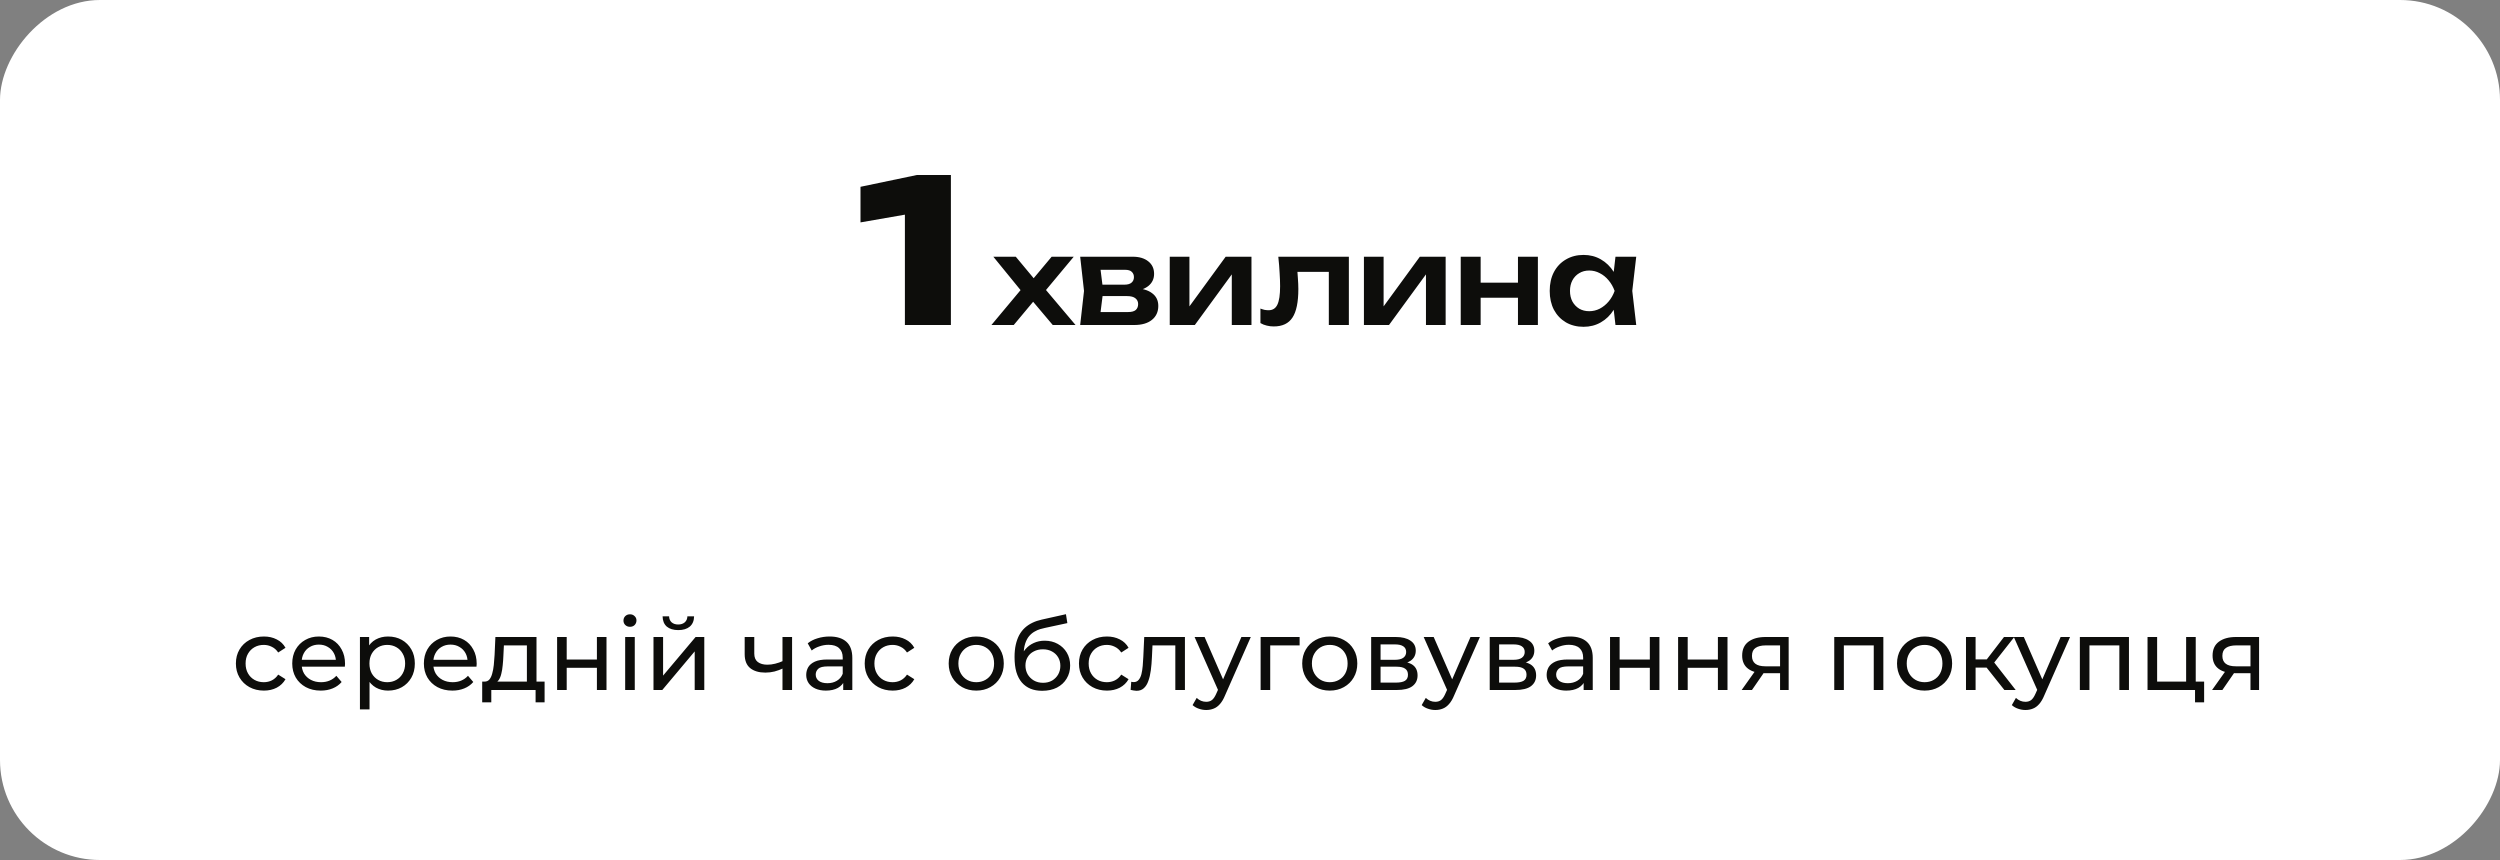 <svg xmlns="http://www.w3.org/2000/svg" width="500" height="172" viewBox="0 0 500 172" fill="none"><rect x="0" y="0" width="500" height="172" fill="#808080" stroke="none"/><rect width="500" height="172" rx="20" transform="matrix(1 0 0 -1 0 172)" fill="white"></rect><path d="M190.18 35V65H180.98V38.32L185.18 42.2L172.1 44.48V37.36L183.38 35H190.18Z" fill="#0D0D0B"></path><path d="M198.284 65L204.74 57.272L204.716 58.76L198.668 51.344H203.156L207.428 56.48H206.036L210.332 51.344H214.748L208.508 58.832L208.316 56.96L215.108 65H210.548L205.892 59.48H207.356L202.748 65H198.284ZM216.035 65L216.803 58.184L216.035 51.344H226.547C227.859 51.344 228.899 51.656 229.667 52.28C230.435 52.888 230.819 53.72 230.819 54.776C230.819 55.768 230.435 56.576 229.667 57.2C228.899 57.808 227.827 58.168 226.451 58.28L226.739 57.608C228.339 57.656 229.555 57.992 230.387 58.616C231.235 59.224 231.659 60.08 231.659 61.184C231.659 62.368 231.227 63.304 230.363 63.992C229.515 64.664 228.347 65 226.859 65H216.035ZM219.899 64.112L218.363 62.408H225.635C226.323 62.408 226.827 62.272 227.147 62C227.467 61.712 227.627 61.312 227.627 60.8C227.627 60.336 227.451 59.96 227.099 59.672C226.747 59.368 226.171 59.216 225.371 59.216H219.179V56.936H224.843C225.515 56.936 226.003 56.8 226.307 56.528C226.627 56.256 226.787 55.888 226.787 55.424C226.787 54.992 226.643 54.64 226.355 54.368C226.083 54.096 225.635 53.96 225.011 53.96H218.387L219.899 52.256L220.643 58.184L219.899 64.112ZM233.95 65V51.344H237.886V62.888L236.902 62.624L245.134 51.344H250.294V65H246.358V53.24L247.342 53.528L238.966 65H233.95ZM255.661 51.344H269.773V65H265.765V52.544L267.613 54.368H257.653L259.381 52.88C259.461 53.856 259.525 54.76 259.573 55.592C259.637 56.408 259.669 57.144 259.669 57.8C259.669 60.424 259.277 62.328 258.493 63.512C257.725 64.696 256.477 65.288 254.749 65.288C254.269 65.288 253.805 65.232 253.357 65.12C252.925 65.024 252.501 64.856 252.085 64.616V61.712C252.373 61.824 252.653 61.912 252.925 61.976C253.213 62.024 253.477 62.048 253.717 62.048C254.533 62.048 255.117 61.68 255.469 60.944C255.837 60.192 256.021 58.96 256.021 57.248C256.021 56.48 255.989 55.6 255.925 54.608C255.877 53.616 255.789 52.528 255.661 51.344ZM272.785 65V51.344H276.721V62.888L275.737 62.624L283.969 51.344H289.129V65H285.193V53.24L286.177 53.528L277.801 65H272.785ZM292.145 51.344H296.129V65H292.145V51.344ZM303.593 51.344H307.577V65H303.593V51.344ZM294.425 56.528H305.153V59.552H294.425V56.528ZM323.094 65L322.518 60.008L323.166 58.184L322.518 56.384L323.094 51.344H327.246L326.454 58.184L327.246 65H323.094ZM324.15 58.184C323.894 59.624 323.422 60.888 322.734 61.976C322.062 63.048 321.206 63.88 320.166 64.472C319.142 65.064 317.99 65.36 316.71 65.36C315.382 65.36 314.206 65.064 313.182 64.472C312.158 63.864 311.358 63.024 310.782 61.952C310.222 60.864 309.942 59.608 309.942 58.184C309.942 56.744 310.222 55.488 310.782 54.416C311.358 53.328 312.158 52.488 313.182 51.896C314.206 51.288 315.382 50.984 316.71 50.984C317.99 50.984 319.142 51.28 320.166 51.872C321.206 52.464 322.07 53.304 322.758 54.392C323.446 55.464 323.91 56.728 324.15 58.184ZM313.998 58.184C313.998 58.984 314.158 59.688 314.478 60.296C314.814 60.904 315.27 61.384 315.846 61.736C316.422 62.072 317.086 62.24 317.838 62.24C318.59 62.24 319.294 62.072 319.95 61.736C320.622 61.384 321.214 60.904 321.726 60.296C322.238 59.688 322.638 58.984 322.926 58.184C322.638 57.384 322.238 56.68 321.726 56.072C321.214 55.448 320.622 54.968 319.95 54.632C319.294 54.28 318.59 54.104 317.838 54.104C317.086 54.104 316.422 54.28 315.846 54.632C315.27 54.968 314.814 55.448 314.478 56.072C314.158 56.68 313.998 57.384 313.998 58.184Z" fill="#0D0D0B"></path><path d="M52.779 138.12C51.699 138.12 50.732 137.887 49.879 137.42C49.039 136.953 48.379 136.313 47.899 135.5C47.419 134.687 47.179 133.753 47.179 132.7C47.179 131.647 47.419 130.713 47.899 129.9C48.379 129.087 49.039 128.453 49.879 128C50.732 127.533 51.699 127.3 52.779 127.3C53.739 127.3 54.592 127.493 55.339 127.88C56.099 128.253 56.685 128.813 57.099 129.56L55.639 130.5C55.292 129.98 54.865 129.6 54.359 129.36C53.865 129.107 53.332 128.98 52.759 128.98C52.066 128.98 51.446 129.133 50.899 129.44C50.352 129.747 49.919 130.18 49.599 130.74C49.279 131.287 49.119 131.94 49.119 132.7C49.119 133.46 49.279 134.12 49.599 134.68C49.919 135.24 50.352 135.673 50.899 135.98C51.446 136.287 52.066 136.44 52.759 136.44C53.332 136.44 53.865 136.32 54.359 136.08C54.865 135.827 55.292 135.44 55.639 134.92L57.099 135.84C56.685 136.573 56.099 137.14 55.339 137.54C54.592 137.927 53.739 138.12 52.779 138.12ZM64.148 138.12C63.015 138.12 62.015 137.887 61.148 137.42C60.295 136.953 59.628 136.313 59.148 135.5C58.682 134.687 58.448 133.753 58.448 132.7C58.448 131.647 58.675 130.713 59.128 129.9C59.595 129.087 60.228 128.453 61.028 128C61.842 127.533 62.755 127.3 63.768 127.3C64.795 127.3 65.702 127.527 66.488 127.98C67.275 128.433 67.888 129.073 68.328 129.9C68.782 130.713 69.008 131.667 69.008 132.76C69.008 132.84 69.002 132.933 68.988 133.04C68.988 133.147 68.982 133.247 68.968 133.34H59.948V131.96H67.968L67.188 132.44C67.202 131.76 67.062 131.153 66.768 130.62C66.475 130.087 66.068 129.673 65.548 129.38C65.042 129.073 64.448 128.92 63.768 128.92C63.102 128.92 62.508 129.073 61.988 129.38C61.468 129.673 61.062 130.093 60.768 130.64C60.475 131.173 60.328 131.787 60.328 132.48V132.8C60.328 133.507 60.488 134.14 60.808 134.7C61.142 135.247 61.602 135.673 62.188 135.98C62.775 136.287 63.448 136.44 64.208 136.44C64.835 136.44 65.402 136.333 65.908 136.12C66.428 135.907 66.882 135.587 67.268 135.16L68.328 136.4C67.848 136.96 67.248 137.387 66.528 137.68C65.822 137.973 65.028 138.12 64.148 138.12ZM77.607 138.12C76.727 138.12 75.92 137.92 75.187 137.52C74.467 137.107 73.887 136.5 73.447 135.7C73.02 134.9 72.807 133.9 72.807 132.7C72.807 131.5 73.014 130.5 73.427 129.7C73.854 128.9 74.427 128.3 75.147 127.9C75.88 127.5 76.7 127.3 77.607 127.3C78.647 127.3 79.567 127.527 80.367 127.98C81.167 128.433 81.8 129.067 82.267 129.88C82.734 130.68 82.967 131.62 82.967 132.7C82.967 133.78 82.734 134.727 82.267 135.54C81.8 136.353 81.167 136.987 80.367 137.44C79.567 137.893 78.647 138.12 77.607 138.12ZM71.987 141.88V127.4H73.827V130.26L73.707 132.72L73.907 135.18V141.88H71.987ZM77.447 136.44C78.127 136.44 78.734 136.287 79.267 135.98C79.814 135.673 80.24 135.24 80.547 134.68C80.867 134.107 81.027 133.447 81.027 132.7C81.027 131.94 80.867 131.287 80.547 130.74C80.24 130.18 79.814 129.747 79.267 129.44C78.734 129.133 78.127 128.98 77.447 128.98C76.78 128.98 76.174 129.133 75.627 129.44C75.094 129.747 74.667 130.18 74.347 130.74C74.04 131.287 73.887 131.94 73.887 132.7C73.887 133.447 74.04 134.107 74.347 134.68C74.667 135.24 75.094 135.673 75.627 135.98C76.174 136.287 76.78 136.44 77.447 136.44ZM90.477 138.12C89.343 138.12 88.343 137.887 87.477 137.42C86.623 136.953 85.957 136.313 85.477 135.5C85.01 134.687 84.776 133.753 84.776 132.7C84.776 131.647 85.003 130.713 85.457 129.9C85.923 129.087 86.556 128.453 87.356 128C88.17 127.533 89.083 127.3 90.097 127.3C91.123 127.3 92.03 127.527 92.817 127.98C93.603 128.433 94.216 129.073 94.656 129.9C95.11 130.713 95.337 131.667 95.337 132.76C95.337 132.84 95.33 132.933 95.317 133.04C95.317 133.147 95.31 133.247 95.296 133.34H86.276V131.96H94.296L93.516 132.44C93.53 131.76 93.39 131.153 93.097 130.62C92.803 130.087 92.397 129.673 91.876 129.38C91.37 129.073 90.776 128.92 90.097 128.92C89.43 128.92 88.837 129.073 88.317 129.38C87.796 129.673 87.39 130.093 87.097 130.64C86.803 131.173 86.656 131.787 86.656 132.48V132.8C86.656 133.507 86.817 134.14 87.136 134.7C87.47 135.247 87.93 135.673 88.516 135.98C89.103 136.287 89.776 136.44 90.537 136.44C91.163 136.44 91.73 136.333 92.237 136.12C92.757 135.907 93.21 135.587 93.597 135.16L94.656 136.4C94.177 136.96 93.576 137.387 92.856 137.68C92.15 137.973 91.356 138.12 90.477 138.12ZM105.379 137.1V129.08H100.779L100.679 131.12C100.653 131.787 100.606 132.433 100.539 133.06C100.486 133.673 100.393 134.24 100.259 134.76C100.139 135.28 99.959 135.707 99.719 136.04C99.479 136.373 99.159 136.58 98.759 136.66L96.859 136.32C97.273 136.333 97.606 136.2 97.859 135.92C98.113 135.627 98.306 135.227 98.439 134.72C98.586 134.213 98.693 133.64 98.759 133C98.826 132.347 98.879 131.673 98.919 130.98L99.079 127.4H107.299V137.1H105.379ZM96.439 140.46V136.32H108.919V140.46H107.119V138H98.259V140.46H96.439ZM111.421 138V127.4H113.341V131.9H119.381V127.4H121.301V138H119.381V133.56H113.341V138H111.421ZM125.034 138V127.4H126.954V138H125.034ZM125.994 125.36C125.62 125.36 125.307 125.24 125.054 125C124.814 124.76 124.694 124.467 124.694 124.12C124.694 123.76 124.814 123.46 125.054 123.22C125.307 122.98 125.62 122.86 125.994 122.86C126.367 122.86 126.674 122.98 126.914 123.22C127.167 123.447 127.294 123.733 127.294 124.08C127.294 124.44 127.174 124.747 126.934 125C126.694 125.24 126.38 125.36 125.994 125.36ZM130.698 138V127.4H132.618V135.12L139.118 127.4H140.858V138H138.938V130.28L132.458 138H130.698ZM135.658 126.02C134.685 126.02 133.918 125.787 133.358 125.32C132.811 124.84 132.531 124.153 132.518 123.26H133.818C133.831 123.767 133.998 124.167 134.318 124.46C134.651 124.753 135.091 124.9 135.638 124.9C136.185 124.9 136.625 124.753 136.958 124.46C137.291 124.167 137.465 123.767 137.478 123.26H138.818C138.805 124.153 138.518 124.84 137.958 125.32C137.398 125.787 136.631 126.02 135.658 126.02ZM156.636 133.66C156.076 133.927 155.496 134.14 154.896 134.3C154.309 134.447 153.702 134.52 153.076 134.52C151.796 134.52 150.782 134.22 150.036 133.62C149.302 133.02 148.936 132.093 148.936 130.84V127.4H150.856V130.72C150.856 131.48 151.089 132.04 151.556 132.4C152.036 132.76 152.676 132.94 153.476 132.94C153.982 132.94 154.502 132.873 155.036 132.74C155.582 132.607 156.116 132.42 156.636 132.18V133.66ZM156.496 138V127.4H158.416V138H156.496ZM168.643 138V135.76L168.543 135.34V131.52C168.543 130.707 168.303 130.08 167.823 129.64C167.357 129.187 166.65 128.96 165.703 128.96C165.077 128.96 164.463 129.067 163.863 129.28C163.263 129.48 162.757 129.753 162.343 130.1L161.543 128.66C162.09 128.22 162.743 127.887 163.503 127.66C164.277 127.42 165.083 127.3 165.923 127.3C167.377 127.3 168.497 127.653 169.283 128.36C170.07 129.067 170.463 130.147 170.463 131.6V138H168.643ZM165.163 138.12C164.377 138.12 163.683 137.987 163.083 137.72C162.497 137.453 162.043 137.087 161.723 136.62C161.403 136.14 161.243 135.6 161.243 135C161.243 134.427 161.377 133.907 161.643 133.44C161.923 132.973 162.37 132.6 162.983 132.32C163.61 132.04 164.45 131.9 165.503 131.9H168.863V133.28H165.583C164.623 133.28 163.977 133.44 163.643 133.76C163.31 134.08 163.143 134.467 163.143 134.92C163.143 135.44 163.35 135.86 163.763 136.18C164.177 136.487 164.75 136.64 165.483 136.64C166.203 136.64 166.83 136.48 167.363 136.16C167.91 135.84 168.303 135.373 168.543 134.76L168.923 136.08C168.67 136.707 168.223 137.207 167.583 137.58C166.943 137.94 166.137 138.12 165.163 138.12ZM178.541 138.12C177.461 138.12 176.494 137.887 175.641 137.42C174.801 136.953 174.141 136.313 173.661 135.5C173.181 134.687 172.941 133.753 172.941 132.7C172.941 131.647 173.181 130.713 173.661 129.9C174.141 129.087 174.801 128.453 175.641 128C176.494 127.533 177.461 127.3 178.541 127.3C179.501 127.3 180.354 127.493 181.101 127.88C181.861 128.253 182.447 128.813 182.861 129.56L181.401 130.5C181.054 129.98 180.627 129.6 180.121 129.36C179.627 129.107 179.094 128.98 178.521 128.98C177.827 128.98 177.207 129.133 176.661 129.44C176.114 129.747 175.681 130.18 175.361 130.74C175.041 131.287 174.881 131.94 174.881 132.7C174.881 133.46 175.041 134.12 175.361 134.68C175.681 135.24 176.114 135.673 176.661 135.98C177.207 136.287 177.827 136.44 178.521 136.44C179.094 136.44 179.627 136.32 180.121 136.08C180.627 135.827 181.054 135.44 181.401 134.92L182.861 135.84C182.447 136.573 181.861 137.14 181.101 137.54C180.354 137.927 179.501 138.12 178.541 138.12ZM195.257 138.12C194.191 138.12 193.244 137.887 192.417 137.42C191.591 136.953 190.937 136.313 190.457 135.5C189.977 134.673 189.737 133.74 189.737 132.7C189.737 131.647 189.977 130.713 190.457 129.9C190.937 129.087 191.591 128.453 192.417 128C193.244 127.533 194.191 127.3 195.257 127.3C196.311 127.3 197.251 127.533 198.077 128C198.917 128.453 199.571 129.087 200.037 129.9C200.517 130.7 200.757 131.633 200.757 132.7C200.757 133.753 200.517 134.687 200.037 135.5C199.571 136.313 198.917 136.953 198.077 137.42C197.251 137.887 196.311 138.12 195.257 138.12ZM195.257 136.44C195.937 136.44 196.544 136.287 197.077 135.98C197.624 135.673 198.051 135.24 198.357 134.68C198.664 134.107 198.817 133.447 198.817 132.7C198.817 131.94 198.664 131.287 198.357 130.74C198.051 130.18 197.624 129.747 197.077 129.44C196.544 129.133 195.937 128.98 195.257 128.98C194.577 128.98 193.971 129.133 193.437 129.44C192.904 129.747 192.477 130.18 192.157 130.74C191.837 131.287 191.677 131.94 191.677 132.7C191.677 133.447 191.837 134.107 192.157 134.68C192.477 135.24 192.904 135.673 193.437 135.98C193.971 136.287 194.577 136.44 195.257 136.44ZM208.43 138.16C207.55 138.16 206.77 138.02 206.09 137.74C205.423 137.46 204.85 137.047 204.37 136.5C203.89 135.94 203.523 135.24 203.27 134.4C203.03 133.547 202.91 132.547 202.91 131.4C202.91 130.493 202.99 129.68 203.15 128.96C203.31 128.24 203.537 127.6 203.83 127.04C204.137 126.48 204.51 125.993 204.95 125.58C205.403 125.167 205.91 124.827 206.47 124.56C207.043 124.28 207.67 124.067 208.35 123.92L213.19 122.84L213.47 124.62L209.01 125.58C208.743 125.633 208.423 125.713 208.05 125.82C207.677 125.927 207.297 126.093 206.91 126.32C206.523 126.533 206.163 126.833 205.83 127.22C205.497 127.607 205.23 128.113 205.03 128.74C204.83 129.353 204.73 130.113 204.73 131.02C204.73 131.273 204.737 131.467 204.75 131.6C204.763 131.733 204.777 131.867 204.79 132C204.817 132.133 204.837 132.333 204.85 132.6L204.05 131.78C204.263 131.047 204.603 130.407 205.07 129.86C205.537 129.313 206.097 128.893 206.75 128.6C207.417 128.293 208.143 128.14 208.93 128.14C209.917 128.14 210.79 128.353 211.55 128.78C212.323 129.207 212.93 129.793 213.37 130.54C213.81 131.287 214.03 132.14 214.03 133.1C214.03 134.073 213.797 134.947 213.33 135.72C212.877 136.48 212.23 137.08 211.39 137.52C210.55 137.947 209.563 138.16 208.43 138.16ZM208.61 136.56C209.29 136.56 209.89 136.413 210.41 136.12C210.93 135.813 211.337 135.407 211.63 134.9C211.923 134.38 212.07 133.8 212.07 133.16C212.07 132.52 211.923 131.953 211.63 131.46C211.337 130.967 210.93 130.58 210.41 130.3C209.89 130.007 209.277 129.86 208.57 129.86C207.903 129.86 207.303 130 206.77 130.28C206.237 130.547 205.823 130.927 205.53 131.42C205.237 131.9 205.09 132.46 205.09 133.1C205.09 133.74 205.237 134.327 205.53 134.86C205.837 135.38 206.25 135.793 206.77 136.1C207.303 136.407 207.917 136.56 208.61 136.56ZM221.392 138.12C220.312 138.12 219.345 137.887 218.492 137.42C217.652 136.953 216.992 136.313 216.512 135.5C216.032 134.687 215.792 133.753 215.792 132.7C215.792 131.647 216.032 130.713 216.512 129.9C216.992 129.087 217.652 128.453 218.492 128C219.345 127.533 220.312 127.3 221.392 127.3C222.352 127.3 223.205 127.493 223.952 127.88C224.712 128.253 225.299 128.813 225.712 129.56L224.252 130.5C223.905 129.98 223.479 129.6 222.972 129.36C222.479 129.107 221.945 128.98 221.372 128.98C220.679 128.98 220.059 129.133 219.512 129.44C218.965 129.747 218.532 130.18 218.212 130.74C217.892 131.287 217.732 131.94 217.732 132.7C217.732 133.46 217.892 134.12 218.212 134.68C218.532 135.24 218.965 135.673 219.512 135.98C220.059 136.287 220.679 136.44 221.372 136.44C221.945 136.44 222.479 136.32 222.972 136.08C223.479 135.827 223.905 135.44 224.252 134.92L225.712 135.84C225.299 136.573 224.712 137.14 223.952 137.54C223.205 137.927 222.352 138.12 221.392 138.12ZM226.125 137.98L226.245 136.36C226.339 136.373 226.425 136.387 226.505 136.4C226.585 136.413 226.659 136.42 226.725 136.42C227.152 136.42 227.485 136.273 227.725 135.98C227.979 135.687 228.165 135.3 228.285 134.82C228.405 134.327 228.492 133.773 228.545 133.16C228.599 132.547 228.639 131.933 228.665 131.32L228.845 127.4H236.985V138H235.065V128.52L235.525 129.08H230.085L230.525 128.5L230.385 131.44C230.345 132.373 230.272 133.247 230.165 134.06C230.059 134.873 229.892 135.587 229.665 136.2C229.452 136.813 229.152 137.293 228.765 137.64C228.392 137.987 227.905 138.16 227.305 138.16C227.132 138.16 226.945 138.14 226.745 138.1C226.559 138.073 226.352 138.033 226.125 137.98ZM241.238 142C240.731 142 240.238 141.913 239.758 141.74C239.278 141.58 238.865 141.34 238.518 141.02L239.338 139.58C239.605 139.833 239.898 140.027 240.218 140.16C240.538 140.293 240.878 140.36 241.238 140.36C241.705 140.36 242.091 140.24 242.398 140C242.705 139.76 242.991 139.333 243.258 138.72L243.918 137.26L244.118 137.02L248.278 127.4H250.158L245.018 139.06C244.711 139.807 244.365 140.393 243.978 140.82C243.605 141.247 243.191 141.547 242.738 141.72C242.285 141.907 241.785 142 241.238 142ZM243.758 138.34L238.918 127.4H240.918L245.038 136.84L243.758 138.34ZM252.124 138V127.4H259.924V129.08H253.584L254.044 128.64V138H252.124ZM265.961 138.12C264.894 138.12 263.947 137.887 263.121 137.42C262.294 136.953 261.641 136.313 261.161 135.5C260.681 134.673 260.441 133.74 260.441 132.7C260.441 131.647 260.681 130.713 261.161 129.9C261.641 129.087 262.294 128.453 263.121 128C263.947 127.533 264.894 127.3 265.961 127.3C267.014 127.3 267.954 127.533 268.781 128C269.621 128.453 270.274 129.087 270.741 129.9C271.221 130.7 271.461 131.633 271.461 132.7C271.461 133.753 271.221 134.687 270.741 135.5C270.274 136.313 269.621 136.953 268.781 137.42C267.954 137.887 267.014 138.12 265.961 138.12ZM265.961 136.44C266.641 136.44 267.247 136.287 267.781 135.98C268.327 135.673 268.754 135.24 269.061 134.68C269.367 134.107 269.521 133.447 269.521 132.7C269.521 131.94 269.367 131.287 269.061 130.74C268.754 130.18 268.327 129.747 267.781 129.44C267.247 129.133 266.641 128.98 265.961 128.98C265.281 128.98 264.674 129.133 264.141 129.44C263.607 129.747 263.181 130.18 262.861 130.74C262.541 131.287 262.381 131.94 262.381 132.7C262.381 133.447 262.541 134.107 262.861 134.68C263.181 135.24 263.607 135.673 264.141 135.98C264.674 136.287 265.281 136.44 265.961 136.44ZM274.233 138V127.4H279.153C280.393 127.4 281.366 127.64 282.073 128.12C282.793 128.587 283.153 129.253 283.153 130.12C283.153 130.987 282.813 131.66 282.133 132.14C281.466 132.607 280.58 132.84 279.473 132.84L279.773 132.32C281.04 132.32 281.98 132.553 282.593 133.02C283.206 133.487 283.513 134.173 283.513 135.08C283.513 136 283.166 136.72 282.473 137.24C281.793 137.747 280.746 138 279.333 138H274.233ZM276.113 136.52H279.193C279.993 136.52 280.593 136.4 280.993 136.16C281.393 135.907 281.593 135.507 281.593 134.96C281.593 134.4 281.406 133.993 281.033 133.74C280.673 133.473 280.1 133.34 279.313 133.34H276.113V136.52ZM276.113 131.96H278.993C279.726 131.96 280.28 131.827 280.653 131.56C281.04 131.28 281.233 130.893 281.233 130.4C281.233 129.893 281.04 129.513 280.653 129.26C280.28 129.007 279.726 128.88 278.993 128.88H276.113V131.96ZM287.058 142C286.552 142 286.058 141.913 285.578 141.74C285.098 141.58 284.685 141.34 284.338 141.02L285.158 139.58C285.425 139.833 285.718 140.027 286.038 140.16C286.358 140.293 286.698 140.36 287.058 140.36C287.525 140.36 287.912 140.24 288.218 140C288.525 139.76 288.812 139.333 289.078 138.72L289.738 137.26L289.938 137.02L294.098 127.4H295.978L290.838 139.06C290.532 139.807 290.185 140.393 289.798 140.82C289.425 141.247 289.012 141.547 288.558 141.72C288.105 141.907 287.605 142 287.058 142ZM289.578 138.34L284.738 127.4H286.738L290.858 136.84L289.578 138.34ZM297.944 138V127.4H302.864C304.104 127.4 305.077 127.64 305.784 128.12C306.504 128.587 306.864 129.253 306.864 130.12C306.864 130.987 306.524 131.66 305.844 132.14C305.177 132.607 304.291 132.84 303.184 132.84L303.484 132.32C304.751 132.32 305.691 132.553 306.304 133.02C306.917 133.487 307.224 134.173 307.224 135.08C307.224 136 306.877 136.72 306.184 137.24C305.504 137.747 304.457 138 303.044 138H297.944ZM299.824 136.52H302.904C303.704 136.52 304.304 136.4 304.704 136.16C305.104 135.907 305.304 135.507 305.304 134.96C305.304 134.4 305.117 133.993 304.744 133.74C304.384 133.473 303.811 133.34 303.024 133.34H299.824V136.52ZM299.824 131.96H302.704C303.437 131.96 303.991 131.827 304.364 131.56C304.751 131.28 304.944 130.893 304.944 130.4C304.944 129.893 304.751 129.513 304.364 129.26C303.991 129.007 303.437 128.88 302.704 128.88H299.824V131.96ZM316.729 138V135.76L316.629 135.34V131.52C316.629 130.707 316.389 130.08 315.909 129.64C315.442 129.187 314.736 128.96 313.789 128.96C313.162 128.96 312.549 129.067 311.949 129.28C311.349 129.48 310.842 129.753 310.429 130.1L309.629 128.66C310.176 128.22 310.829 127.887 311.589 127.66C312.362 127.42 313.169 127.3 314.009 127.3C315.462 127.3 316.582 127.653 317.369 128.36C318.156 129.067 318.549 130.147 318.549 131.6V138H316.729ZM313.249 138.12C312.462 138.12 311.769 137.987 311.169 137.72C310.582 137.453 310.129 137.087 309.809 136.62C309.489 136.14 309.329 135.6 309.329 135C309.329 134.427 309.462 133.907 309.729 133.44C310.009 132.973 310.456 132.6 311.069 132.32C311.696 132.04 312.536 131.9 313.589 131.9H316.949V133.28H313.669C312.709 133.28 312.062 133.44 311.729 133.76C311.396 134.08 311.229 134.467 311.229 134.92C311.229 135.44 311.436 135.86 311.849 136.18C312.262 136.487 312.836 136.64 313.569 136.64C314.289 136.64 314.916 136.48 315.449 136.16C315.996 135.84 316.389 135.373 316.629 134.76L317.009 136.08C316.756 136.707 316.309 137.207 315.669 137.58C315.029 137.94 314.222 138.12 313.249 138.12ZM322.006 138V127.4H323.926V131.9H329.966V127.4H331.886V138H329.966V133.56H323.926V138H322.006ZM335.62 138V127.4H337.54V131.9H343.58V127.4H345.5V138H343.58V133.56H337.54V138H335.62ZM356.013 138V134.28L356.313 134.64H352.933C351.52 134.64 350.413 134.34 349.613 133.74C348.826 133.14 348.433 132.267 348.433 131.12C348.433 129.893 348.853 128.967 349.693 128.34C350.546 127.713 351.68 127.4 353.093 127.4H357.733V138H356.013ZM348.333 138L351.213 133.94H353.193L350.393 138H348.333ZM356.013 133.68V128.54L356.313 129.08H353.153C352.273 129.08 351.593 129.247 351.113 129.58C350.633 129.9 350.393 130.433 350.393 131.18C350.393 132.567 351.286 133.26 353.073 133.26H356.313L356.013 133.68ZM366.85 138V127.4H376.67V138H374.75V128.6L375.21 129.08H368.31L368.77 128.6V138H366.85ZM384.925 138.12C383.859 138.12 382.912 137.887 382.085 137.42C381.259 136.953 380.605 136.313 380.125 135.5C379.645 134.673 379.405 133.74 379.405 132.7C379.405 131.647 379.645 130.713 380.125 129.9C380.605 129.087 381.259 128.453 382.085 128C382.912 127.533 383.859 127.3 384.925 127.3C385.979 127.3 386.919 127.533 387.745 128C388.585 128.453 389.239 129.087 389.705 129.9C390.185 130.7 390.425 131.633 390.425 132.7C390.425 133.753 390.185 134.687 389.705 135.5C389.239 136.313 388.585 136.953 387.745 137.42C386.919 137.887 385.979 138.12 384.925 138.12ZM384.925 136.44C385.605 136.44 386.212 136.287 386.745 135.98C387.292 135.673 387.719 135.24 388.025 134.68C388.332 134.107 388.485 133.447 388.485 132.7C388.485 131.94 388.332 131.287 388.025 130.74C387.719 130.18 387.292 129.747 386.745 129.44C386.212 129.133 385.605 128.98 384.925 128.98C384.245 128.98 383.639 129.133 383.105 129.44C382.572 129.747 382.145 130.18 381.825 130.74C381.505 131.287 381.345 131.94 381.345 132.7C381.345 133.447 381.505 134.107 381.825 134.68C382.145 135.24 382.572 135.673 383.105 135.98C383.639 136.287 384.245 136.44 384.925 136.44ZM400.878 138L396.778 132.84L398.358 131.88L403.138 138H400.878ZM393.198 138V127.4H395.118V138H393.198ZM394.538 133.52V131.88H398.038V133.52H394.538ZM398.518 132.92L396.738 132.68L400.798 127.4H402.858L398.518 132.92ZM405.086 142C404.579 142 404.086 141.913 403.606 141.74C403.126 141.58 402.712 141.34 402.366 141.02L403.186 139.58C403.452 139.833 403.746 140.027 404.066 140.16C404.386 140.293 404.726 140.36 405.086 140.36C405.552 140.36 405.939 140.24 406.246 140C406.552 139.76 406.839 139.333 407.106 138.72L407.766 137.26L407.966 137.02L412.126 127.4H414.006L408.866 139.06C408.559 139.807 408.212 140.393 407.826 140.82C407.452 141.247 407.039 141.547 406.586 141.72C406.132 141.907 405.632 142 405.086 142ZM407.606 138.34L402.766 127.4H404.766L408.886 136.84L407.606 138.34ZM415.971 138V127.4H425.791V138H423.871V128.6L424.331 129.08H417.431L417.891 128.6V138H415.971ZM429.506 138V127.4H431.426V136.32H437.226V127.4H439.146V138H429.506ZM439.006 140.46V137.9L439.486 138H437.226V136.32H440.826V140.46H439.006ZM450.095 138V134.28L450.395 134.64H447.015C445.602 134.64 444.495 134.34 443.695 133.74C442.908 133.14 442.515 132.267 442.515 131.12C442.515 129.893 442.935 128.967 443.775 128.34C444.628 127.713 445.762 127.4 447.175 127.4H451.815V138H450.095ZM442.415 138L445.295 133.94H447.275L444.475 138H442.415ZM450.095 133.68V128.54L450.395 129.08H447.235C446.355 129.08 445.675 129.247 445.195 129.58C444.715 129.9 444.475 130.433 444.475 131.18C444.475 132.567 445.368 133.26 447.155 133.26H450.395L450.095 133.68Z" fill="#0D0D0B"></path></svg>